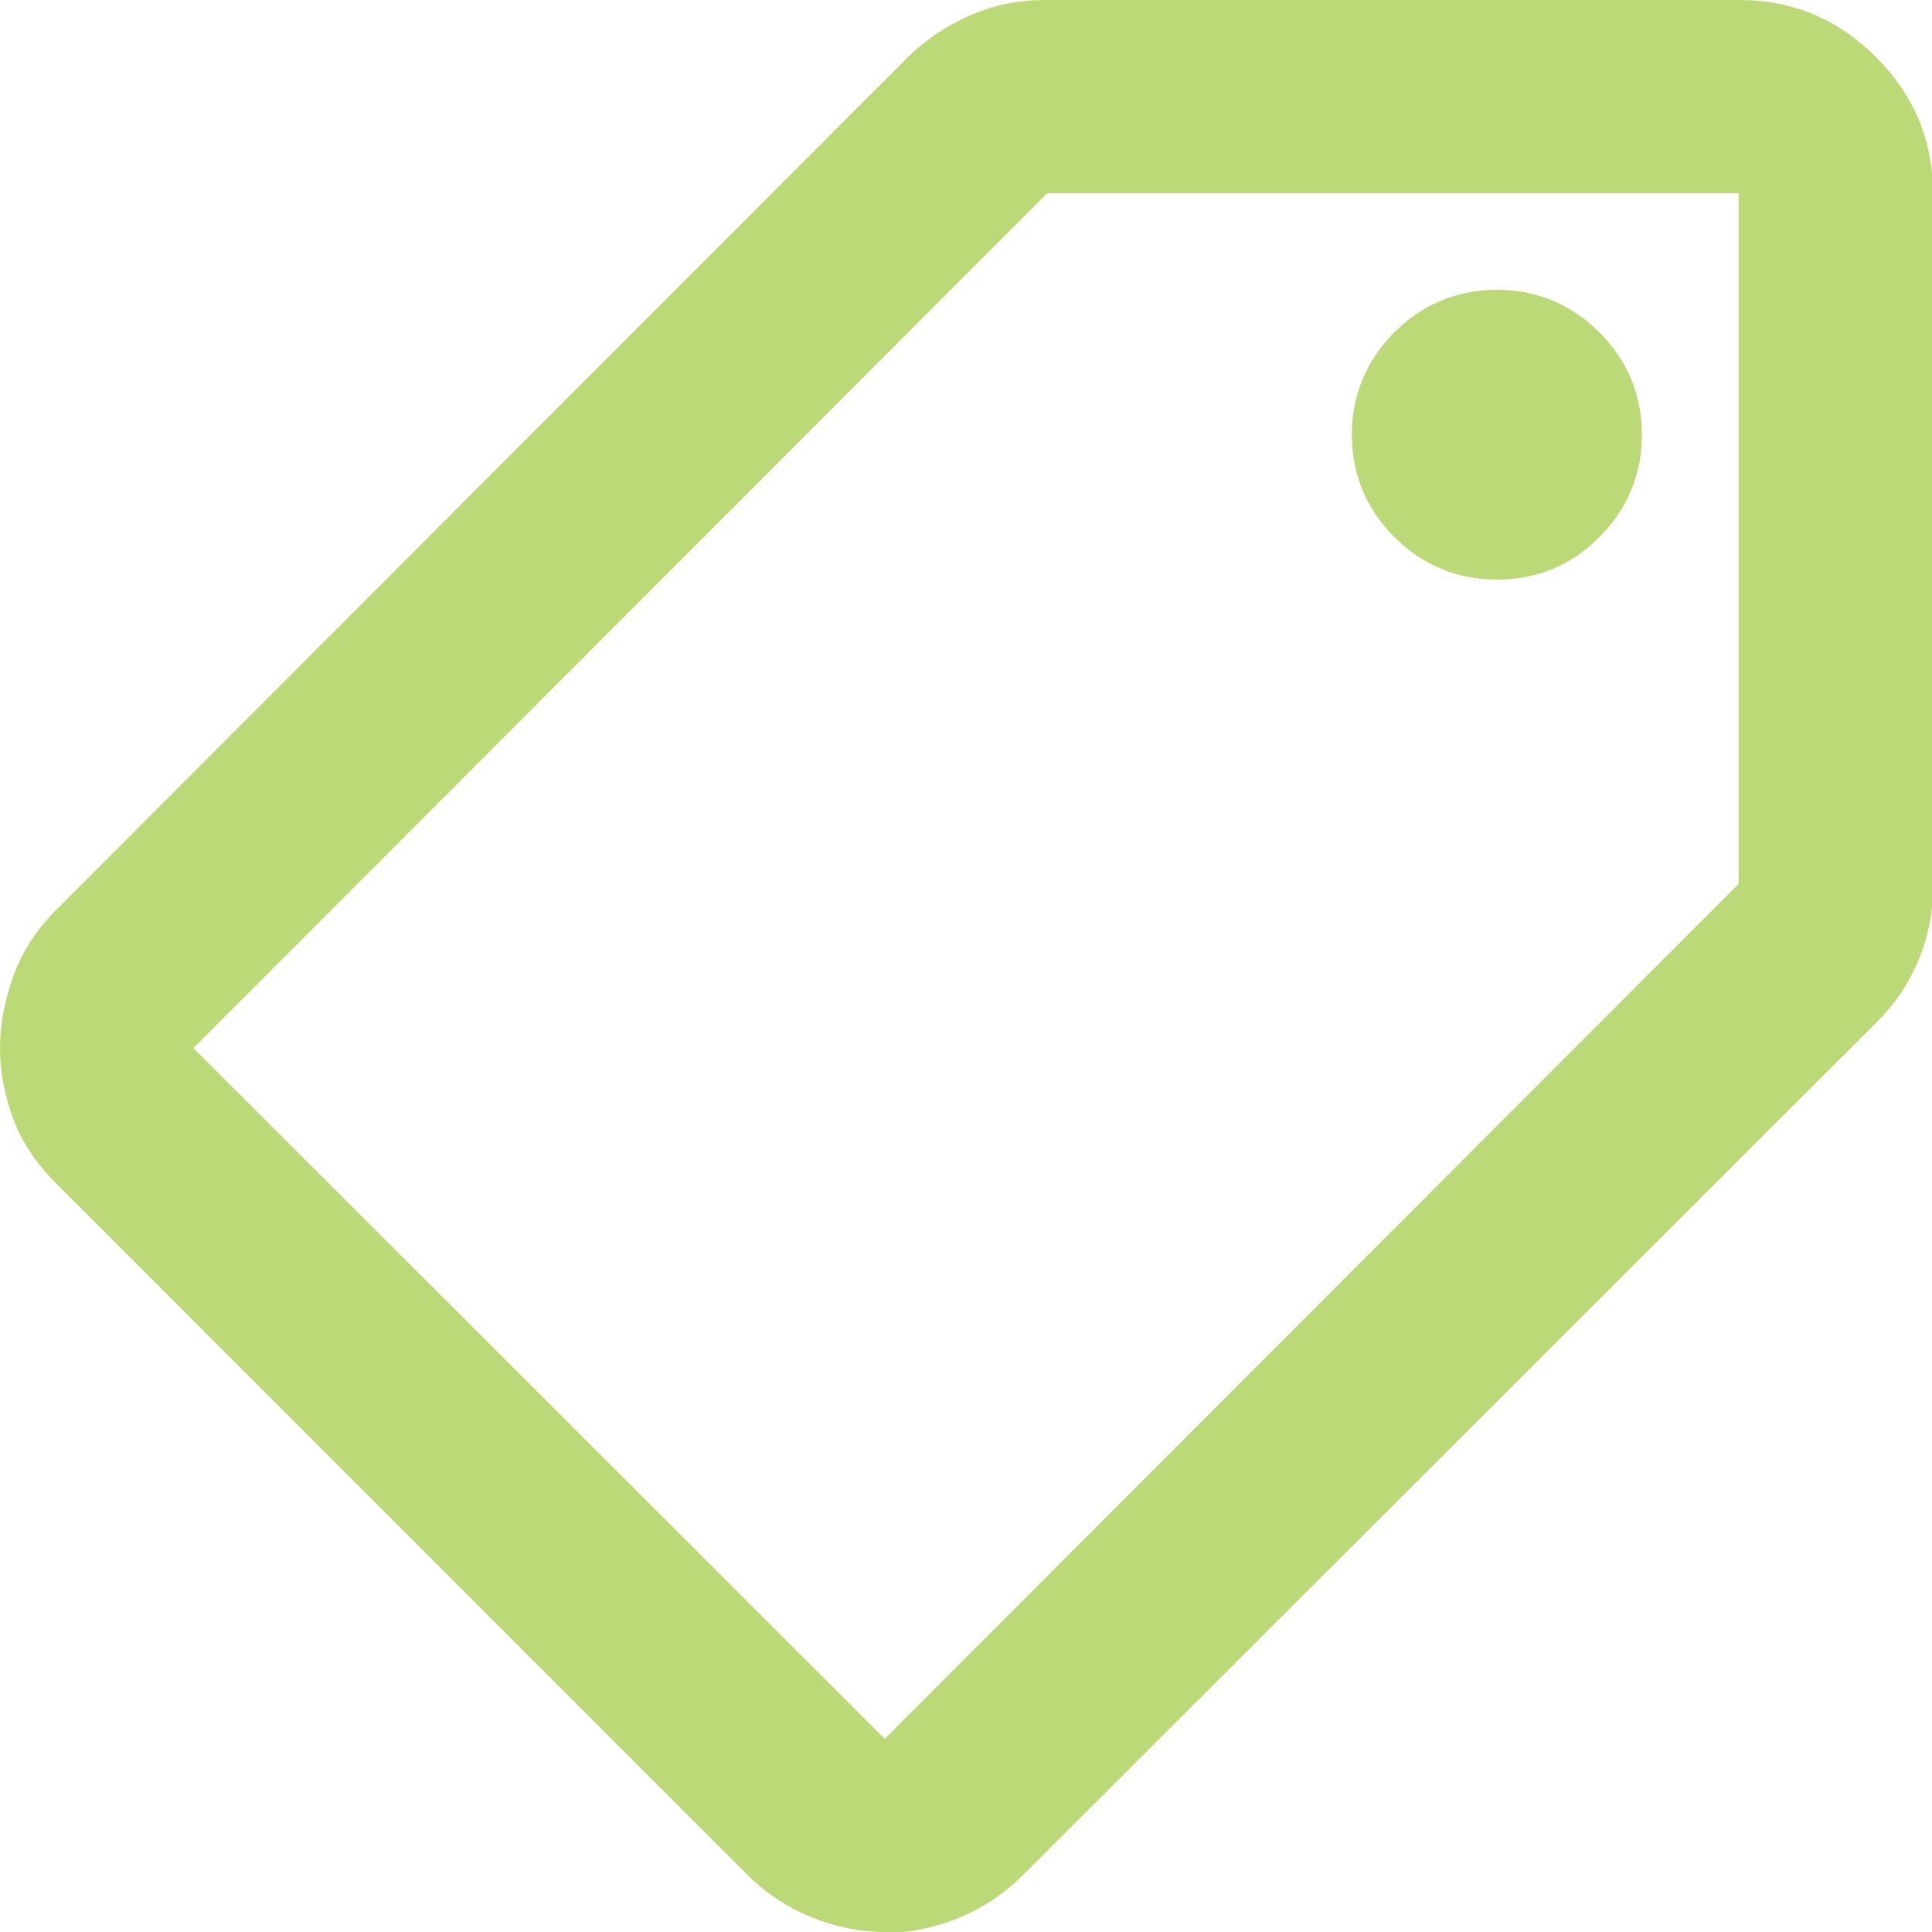 <svg width="40" height="40" viewBox="0 0 40 40" fill="none" xmlns="http://www.w3.org/2000/svg">
<g clip-path="url(#clip0_5592_407)">
<path d="M18.318 40C17.818 40 17.317 39.9 16.817 39.7C16.316 39.5 15.856 39.2 15.456 38.8L1.161 24.5C0.761 24.1 0.46 23.66 0.28 23.18C0.1 22.7 0 22.2 0 21.7C0 21.2 0.1 20.7 0.28 20.2C0.46 19.7 0.761 19.24 1.161 18.84L18.779 1.2C19.139 0.84 19.58 0.54 20.08 0.32C20.581 0.1 21.101 0 21.642 0H36.016C37.117 0 38.058 0.4 38.839 1.18C39.62 1.96 40.02 2.9 40.02 4V18.36C40.02 18.9 39.92 19.4 39.72 19.88C39.52 20.36 39.239 20.78 38.859 21.16L21.181 38.82C20.781 39.22 20.32 39.52 19.82 39.72C19.319 39.92 18.819 40.02 18.318 40.02V40ZM18.318 36L35.996 18.3V4H21.682L4.004 21.7L18.318 36ZM30.991 12C31.832 12 32.532 11.7 33.113 11.12C33.694 10.54 33.994 9.82 33.994 9C33.994 8.18 33.694 7.46 33.113 6.88C32.532 6.3 31.812 6 30.991 6C30.17 6 29.449 6.3 28.869 6.88C28.288 7.46 27.988 8.18 27.988 9C27.988 9.82 28.288 10.54 28.869 11.12C29.449 11.7 30.17 12 30.991 12Z" fill="#BBD976"/>
</g>
<defs>
<clipPath id="clip0_5592_407">
<rect width="40" height="40" fill="white"/>
</clipPath>
</defs>
</svg>
